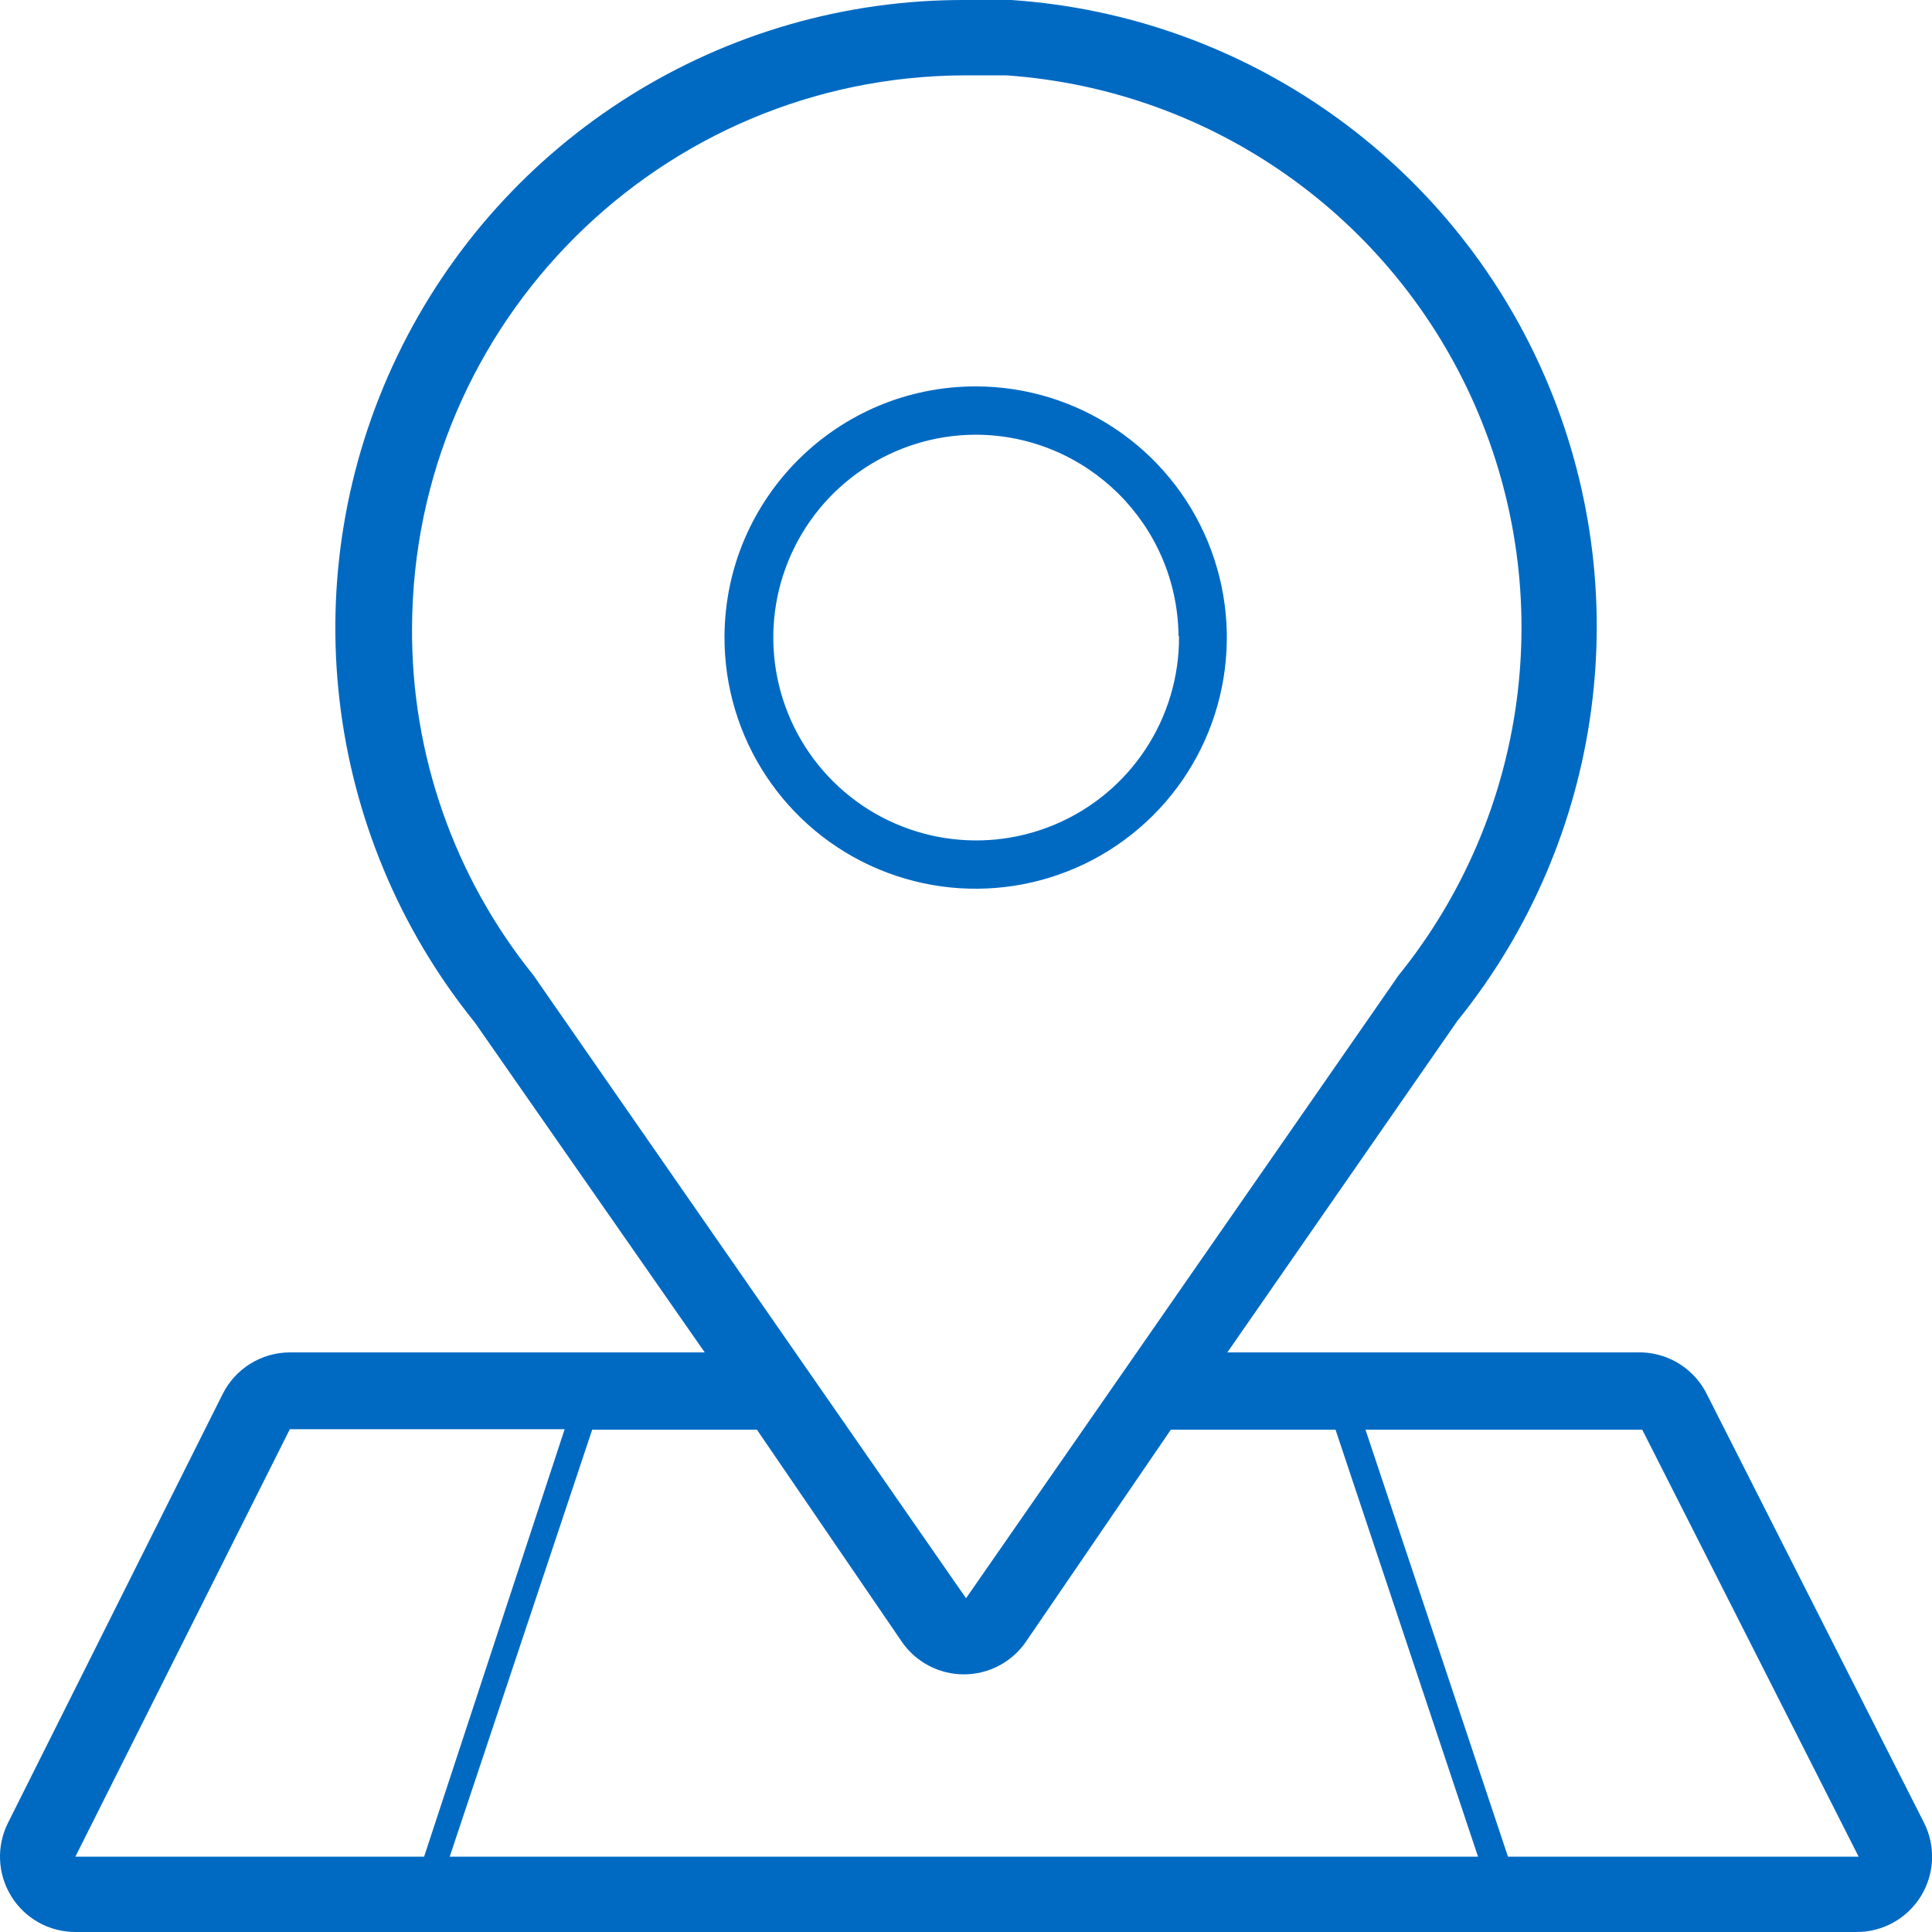 <svg width="48" height="48" viewBox="0 0 48 48" fill="none" xmlns="http://www.w3.org/2000/svg">
<path fill-rule="evenodd" clip-rule="evenodd" d="M42.421 34.668L47.797 45.276C48.094 45.857 48.067 46.55 47.727 47.106C47.386 47.662 46.781 48.001 46.129 48H1.873C1.221 48.001 0.616 47.662 0.276 47.106C-0.065 46.55 -0.092 45.857 0.205 45.276L5.533 34.632C5.85 34.001 6.495 33.602 7.201 33.6H17.509L11.797 25.404C8.012 20.719 7.262 14.274 9.87 8.845C12.478 3.416 17.978 -0.027 24.001 0H25.129C30.935 0.395 36.039 3.989 38.367 9.322C40.696 14.655 39.862 20.841 36.205 25.368L30.493 33.6H40.801C41.498 33.627 42.122 34.038 42.421 34.668ZM24.997 1.872H24.001C16.416 1.879 10.264 8.015 10.237 15.6C10.217 18.743 11.286 21.796 13.261 24.24L13.393 24.432L24.001 39.708L34.609 24.432L34.741 24.24C37.967 20.253 38.705 14.801 36.657 10.099C34.608 5.397 30.114 2.226 24.997 1.872ZM7.201 35.508L1.873 46.128H10.537L14.029 35.508H7.201ZM11.173 46.128L14.713 35.52H18.805L22.405 40.788C22.754 41.296 23.331 41.599 23.947 41.599C24.563 41.599 25.14 41.296 25.489 40.788L29.089 35.52H33.181L36.721 46.128H11.173ZM33.925 35.52L37.465 46.128H46.177L40.801 35.52H33.925ZM18 15.804C17.985 18.331 19.497 20.617 21.827 21.595C24.158 22.572 26.848 22.047 28.64 20.265C30.432 18.483 30.972 15.797 30.009 13.46C29.045 11.124 26.767 9.6 24.24 9.6C20.808 9.6 18.02 12.372 18 15.804ZM26.209 20.485C28.089 19.693 29.307 17.845 29.292 15.804H29.28C29.254 13.037 27.007 10.806 24.24 10.8C22.199 10.805 20.363 12.04 19.589 13.928C18.815 15.816 19.256 17.985 20.706 19.421C22.155 20.857 24.328 21.277 26.209 20.485Z" fill="#006AC3"/>
<mask id="mask0_233_12419" style="mask-type:alpha" maskUnits="userSpaceOnUse" x="0" y="0" width="49" height="49">
<path fill-rule="evenodd" clip-rule="evenodd" d="M42.421 34.668L47.797 45.276C48.094 45.857 48.067 46.55 47.727 47.106C47.386 47.662 46.781 48.001 46.129 48H1.873C1.221 48.001 0.616 47.662 0.276 47.106C-0.065 46.55 -0.092 45.857 0.205 45.276L5.533 34.632C5.85 34.001 6.495 33.602 7.201 33.6H17.509L11.797 25.404C8.012 20.719 7.262 14.274 9.87 8.845C12.478 3.416 17.978 -0.027 24.001 0H25.129C30.935 0.395 36.039 3.989 38.367 9.322C40.696 14.655 39.862 20.841 36.205 25.368L30.493 33.6H40.801C41.498 33.627 42.122 34.038 42.421 34.668ZM24.997 1.872H24.001C16.416 1.879 10.264 8.015 10.237 15.6C10.217 18.743 11.286 21.796 13.261 24.24L13.393 24.432L24.001 39.708L34.609 24.432L34.741 24.24C37.967 20.253 38.705 14.801 36.657 10.099C34.608 5.397 30.114 2.226 24.997 1.872ZM7.201 35.508L1.873 46.128H10.537L14.029 35.508H7.201ZM11.173 46.128L14.713 35.52H18.805L22.405 40.788C22.754 41.296 23.331 41.599 23.947 41.599C24.563 41.599 25.14 41.296 25.489 40.788L29.089 35.52H33.181L36.721 46.128H11.173ZM33.925 35.52L37.465 46.128H46.177L40.801 35.52H33.925ZM18 15.804C17.985 18.331 19.497 20.617 21.827 21.595C24.158 22.572 26.848 22.047 28.64 20.265C30.432 18.483 30.972 15.797 30.009 13.46C29.045 11.124 26.767 9.6 24.24 9.6C20.808 9.6 18.02 12.372 18 15.804ZM26.209 20.485C28.089 19.693 29.307 17.845 29.292 15.804H29.28C29.254 13.037 27.007 10.806 24.24 10.8C22.199 10.805 20.363 12.04 19.589 13.928C18.815 15.816 19.256 17.985 20.706 19.421C22.155 20.857 24.328 21.277 26.209 20.485Z" fill="white"/>
</mask>
<g mask="url(#mask0_233_12419)">
</g>
</svg>
